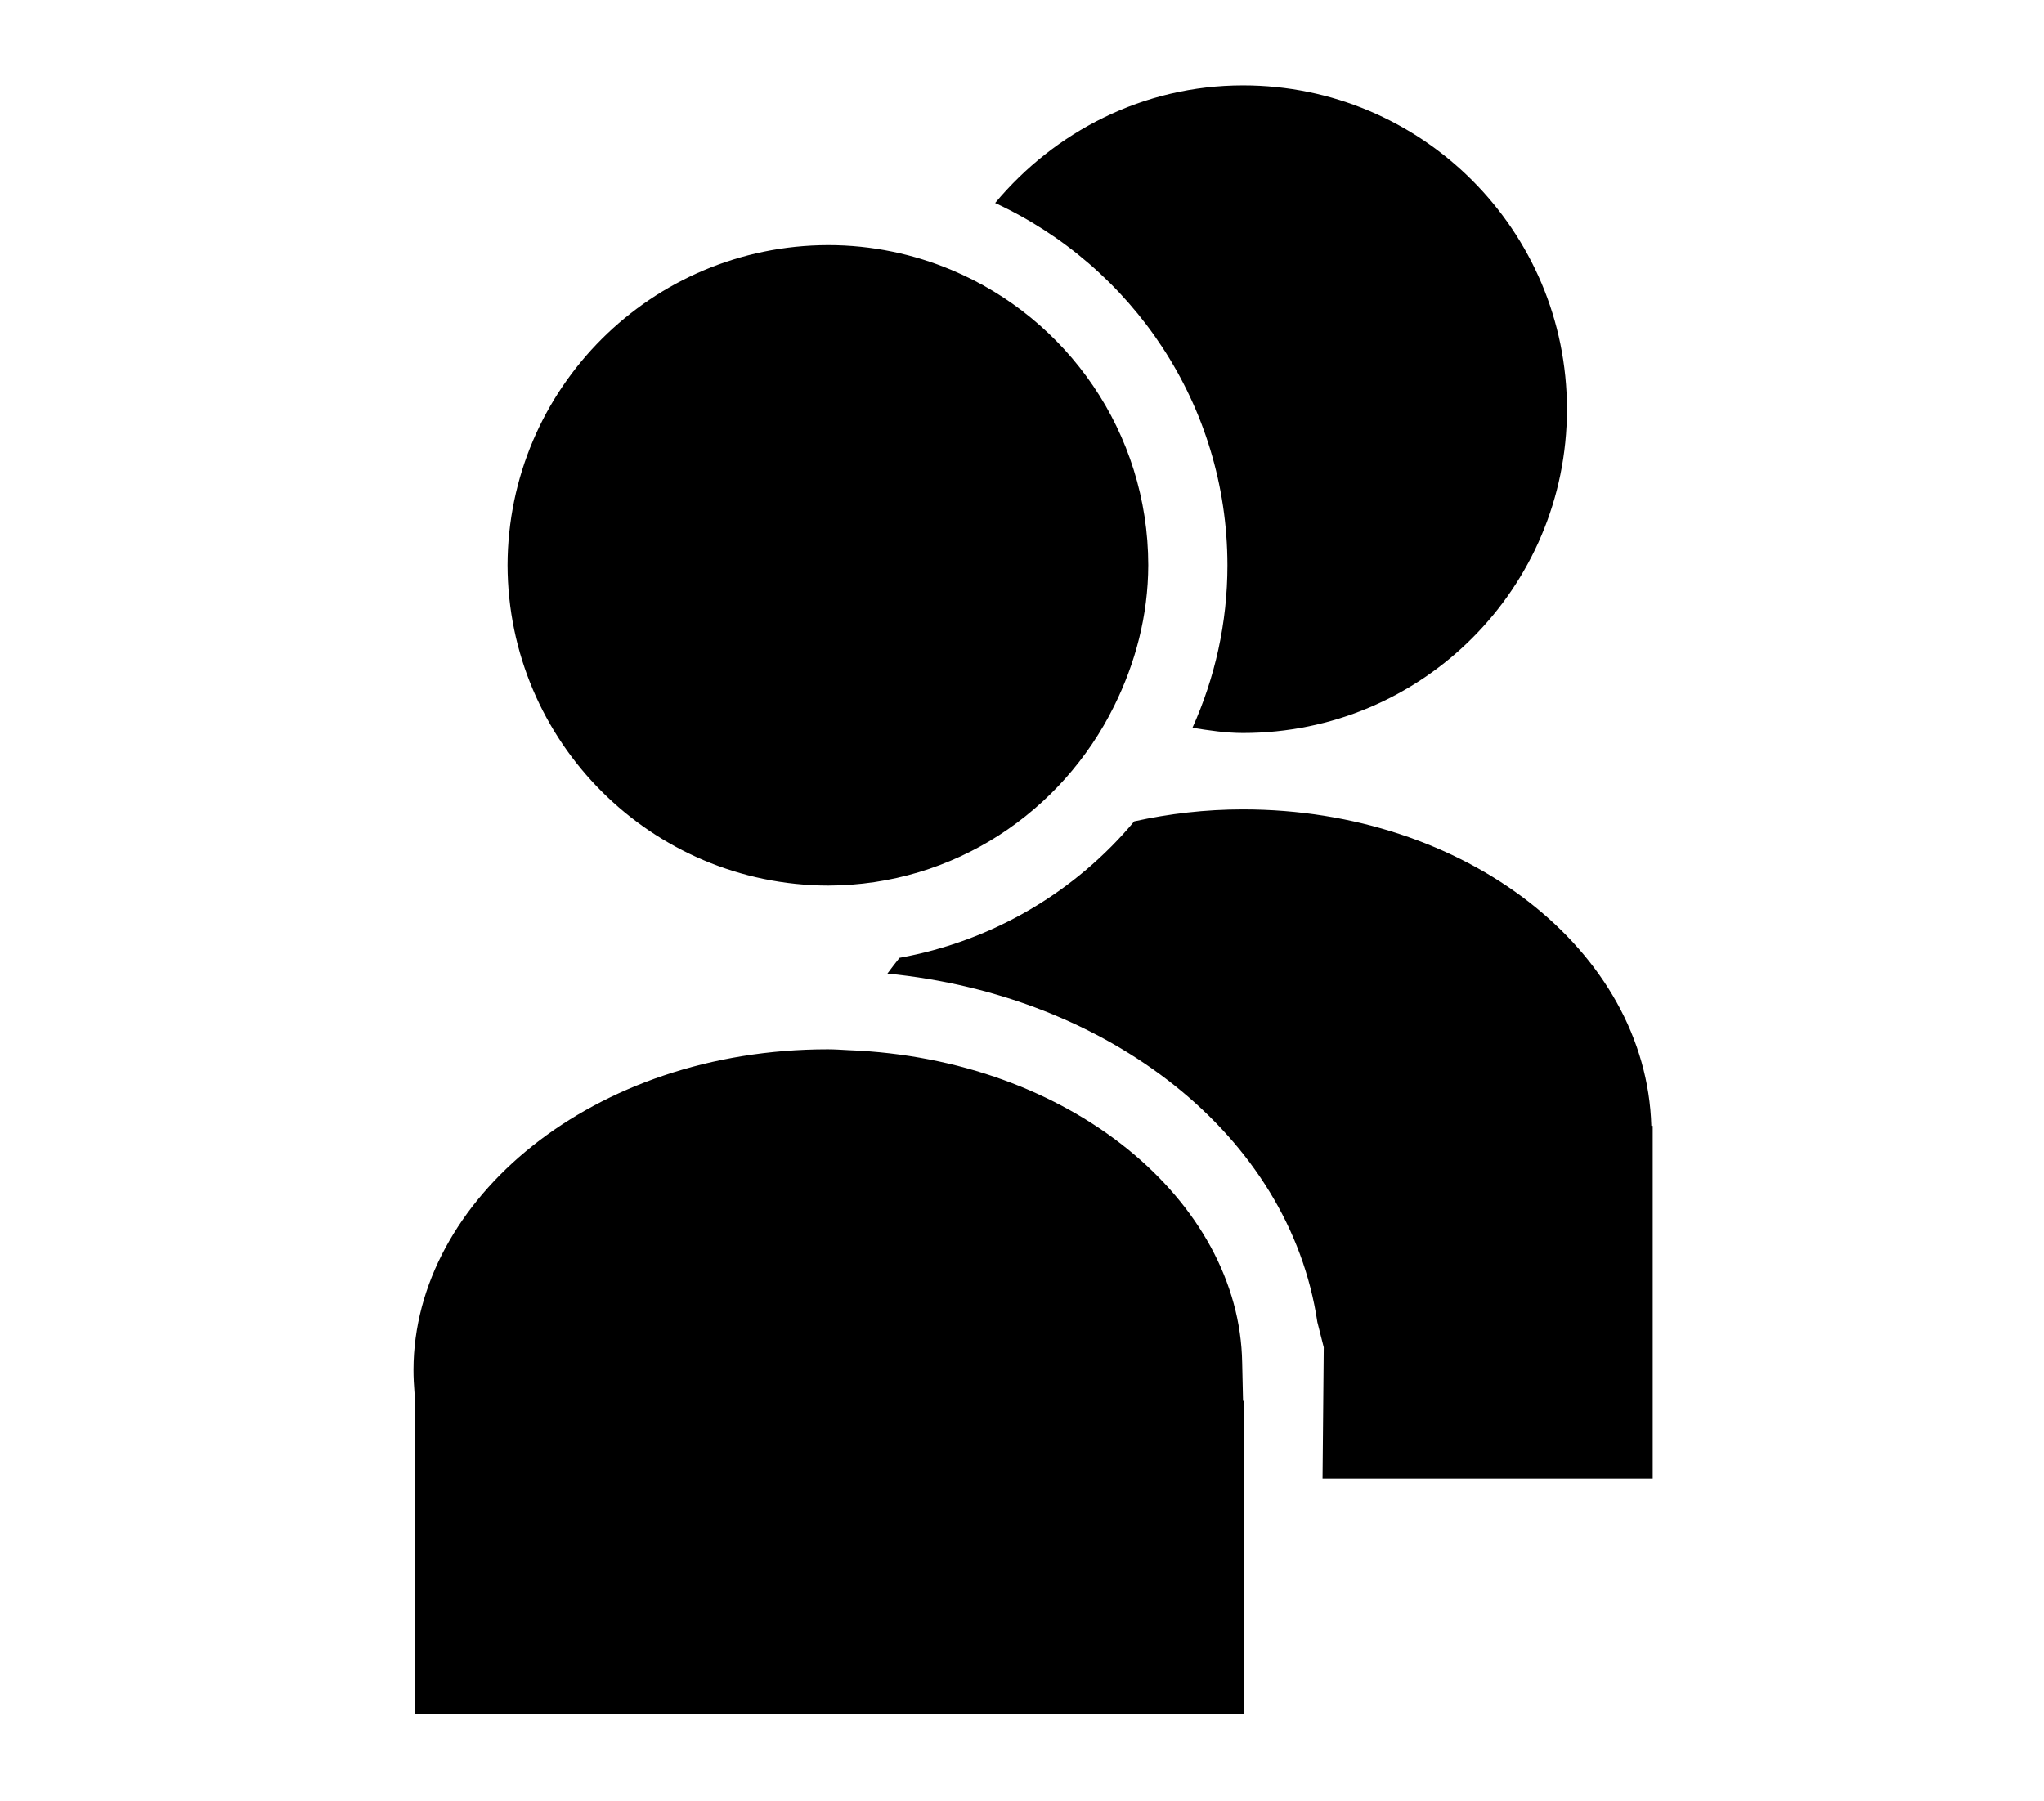 <?xml version="1.0" encoding="UTF-8"?>
<svg id="_レイヤー_2" data-name="レイヤー_2" xmlns="http://www.w3.org/2000/svg" viewBox="0 0 118 104">
  <defs>
    <style>
      .cls-1 {
        fill: none;
      }
    </style>
  </defs>
  <g id="_レイヤー_1-2" data-name="レイヤー_1">
    <g>
      <path d="M70.86,32.63c0,3.35-.73,6.52-2.02,9.39.96.15,1.92.3,2.92.3,10.33,0,18.7-8.36,18.7-18.69s-8.37-18.7-18.7-18.7c-5.78,0-10.88,2.68-14.31,6.79,7.9,3.66,13.4,11.63,13.41,20.91ZM95.33,65c-.29-10.13-10.73-18.27-23.57-18.27-2.18,0-4.28.25-6.28.69-3.38,4.05-8.14,6.9-13.55,7.88-.24.3-.47.6-.7.91,12.76,1.25,23.21,9.3,24.82,20.12l.37,1.46-.07,7.58h19.06v-20.37h-.08ZM47.81,51.13c7.27-.02,13.5-4.26,16.51-10.37,1.22-2.46,1.96-5.2,1.97-8.13-.01-7.67-4.69-14.25-11.35-17.04-2.19-.92-4.6-1.44-7.13-1.44-10.21.02-18.48,8.28-18.51,18.48.03,10.21,8.3,18.47,18.51,18.5ZM71.71,78.67c-.15-9.31-9.91-17.55-22.73-18.04-.4-.02-.79-.05-1.19-.05-13.59,0-23.89,8.7-23.92,18.49,0,.45.02.87.07,1.51v18.38h47.86v-18.08h-.04l-.05-2.21Z"/>
      <rect class="cls-1" width="118" height="104"/>
    </g>
  </g>
</svg>